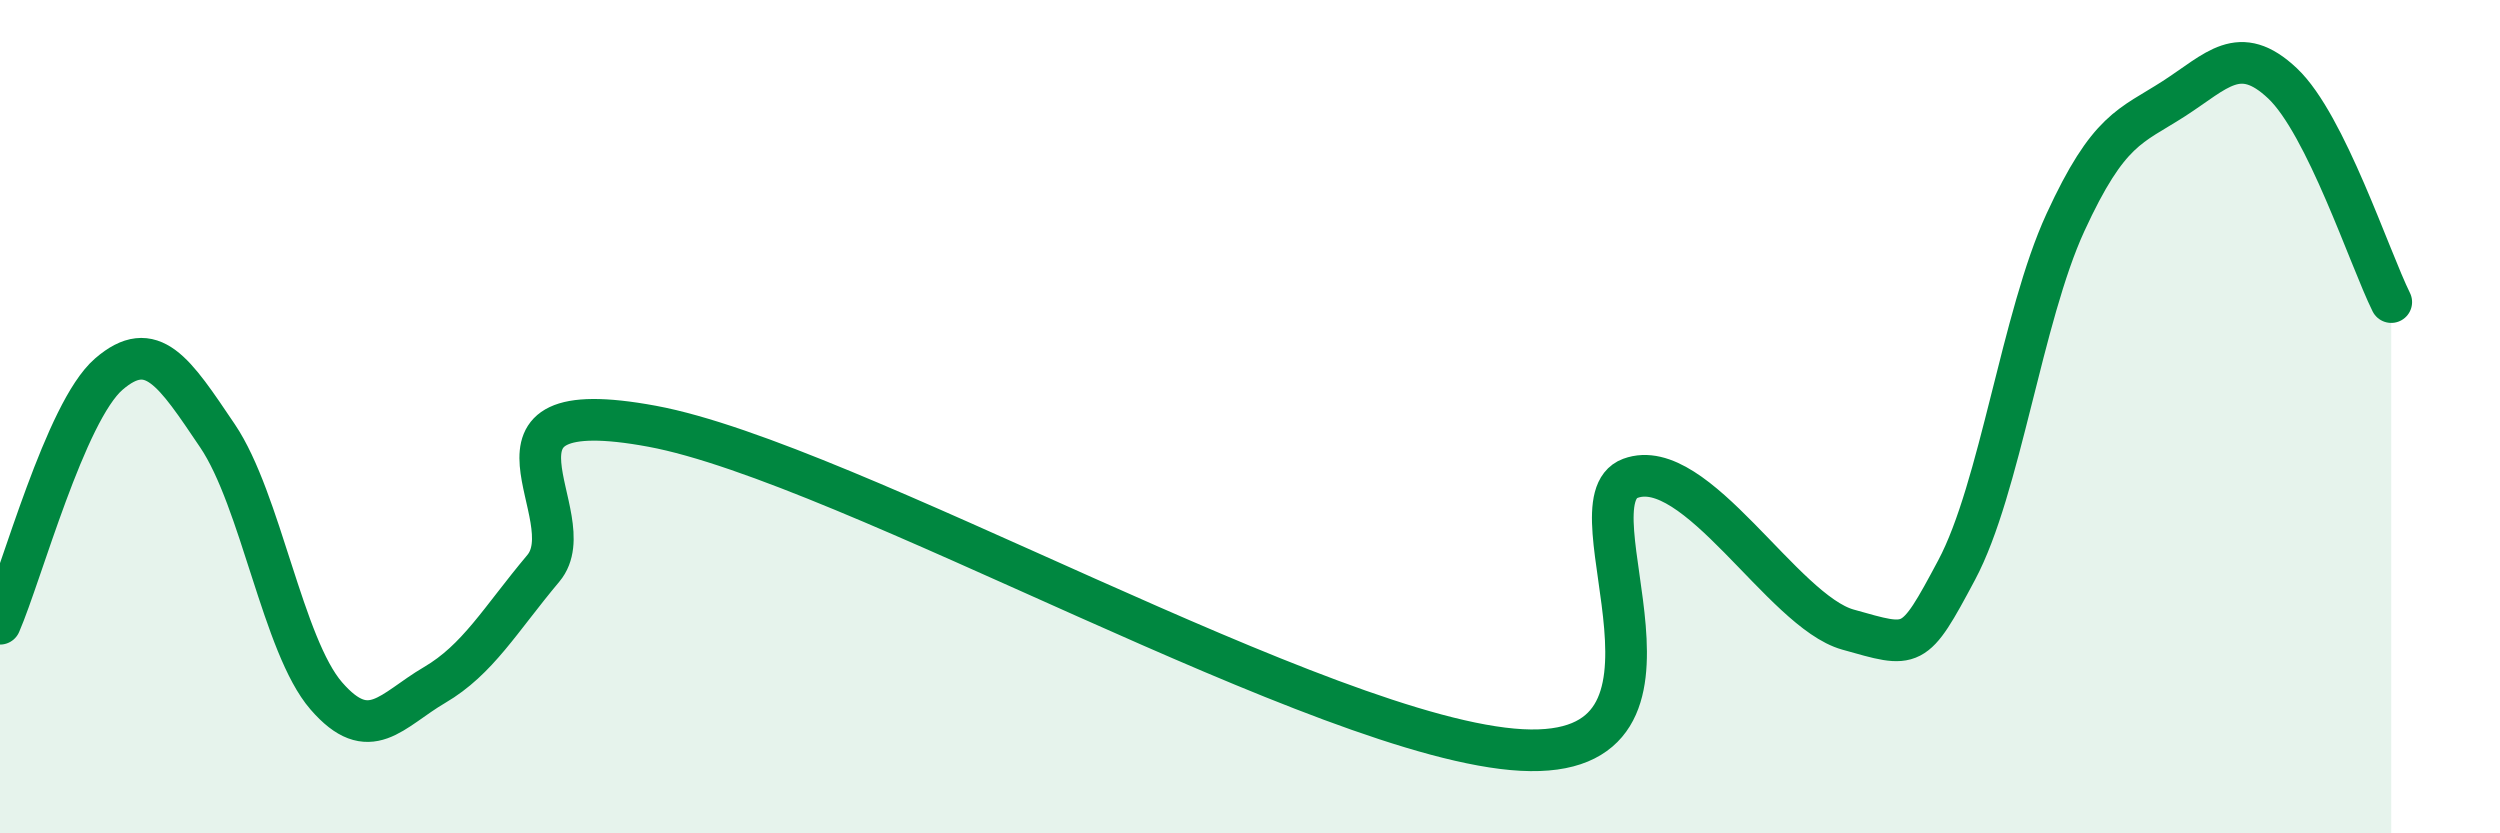 
    <svg width="60" height="20" viewBox="0 0 60 20" xmlns="http://www.w3.org/2000/svg">
      <path
        d="M 0,14.97 C 0.52,13.77 1.57,9.88 2.61,8.98 C 3.65,8.08 4.18,8.92 5.22,10.46 C 6.26,12 6.79,15.5 7.83,16.7 C 8.87,17.9 9.39,17.05 10.43,16.44 C 11.47,15.83 12,14.88 13.04,13.64 C 14.08,12.4 10.95,9.36 15.65,10.23 C 20.35,11.1 31.82,17.75 36.52,18 C 41.22,18.25 37.56,12.06 39.13,11.48 C 40.7,10.9 42.78,14.67 44.35,15.11 C 45.92,15.55 45.92,15.63 46.96,13.68 C 48,11.73 48.53,7.6 49.57,5.34 C 50.61,3.08 51.13,3.04 52.17,2.37 C 53.21,1.7 53.74,1.02 54.78,2 C 55.82,2.98 56.87,6.2 57.39,7.25L57.39 20L0 20Z"
        fill="#008740"
        opacity="0.1"
        stroke-linecap="round"
        stroke-linejoin="round"
      />
      <path
        d="M 0,14.97 C 0.52,13.77 1.57,9.88 2.61,8.98 C 3.65,8.08 4.18,8.92 5.22,10.46 C 6.26,12 6.79,15.5 7.83,16.7 C 8.87,17.9 9.39,17.05 10.43,16.44 C 11.47,15.83 12,14.88 13.04,13.64 C 14.08,12.4 10.95,9.36 15.65,10.23 C 20.35,11.1 31.82,17.75 36.52,18 C 41.22,18.25 37.56,12.06 39.13,11.48 C 40.7,10.9 42.78,14.67 44.35,15.11 C 45.92,15.55 45.92,15.63 46.96,13.68 C 48,11.73 48.53,7.6 49.57,5.34 C 50.61,3.08 51.13,3.04 52.17,2.37 C 53.21,1.7 53.74,1.02 54.78,2 C 55.82,2.98 56.87,6.2 57.39,7.25"
        stroke="#008740"
        stroke-width="1"
        fill="none"
        stroke-linecap="round"
        stroke-linejoin="round"
      />
    </svg>
  